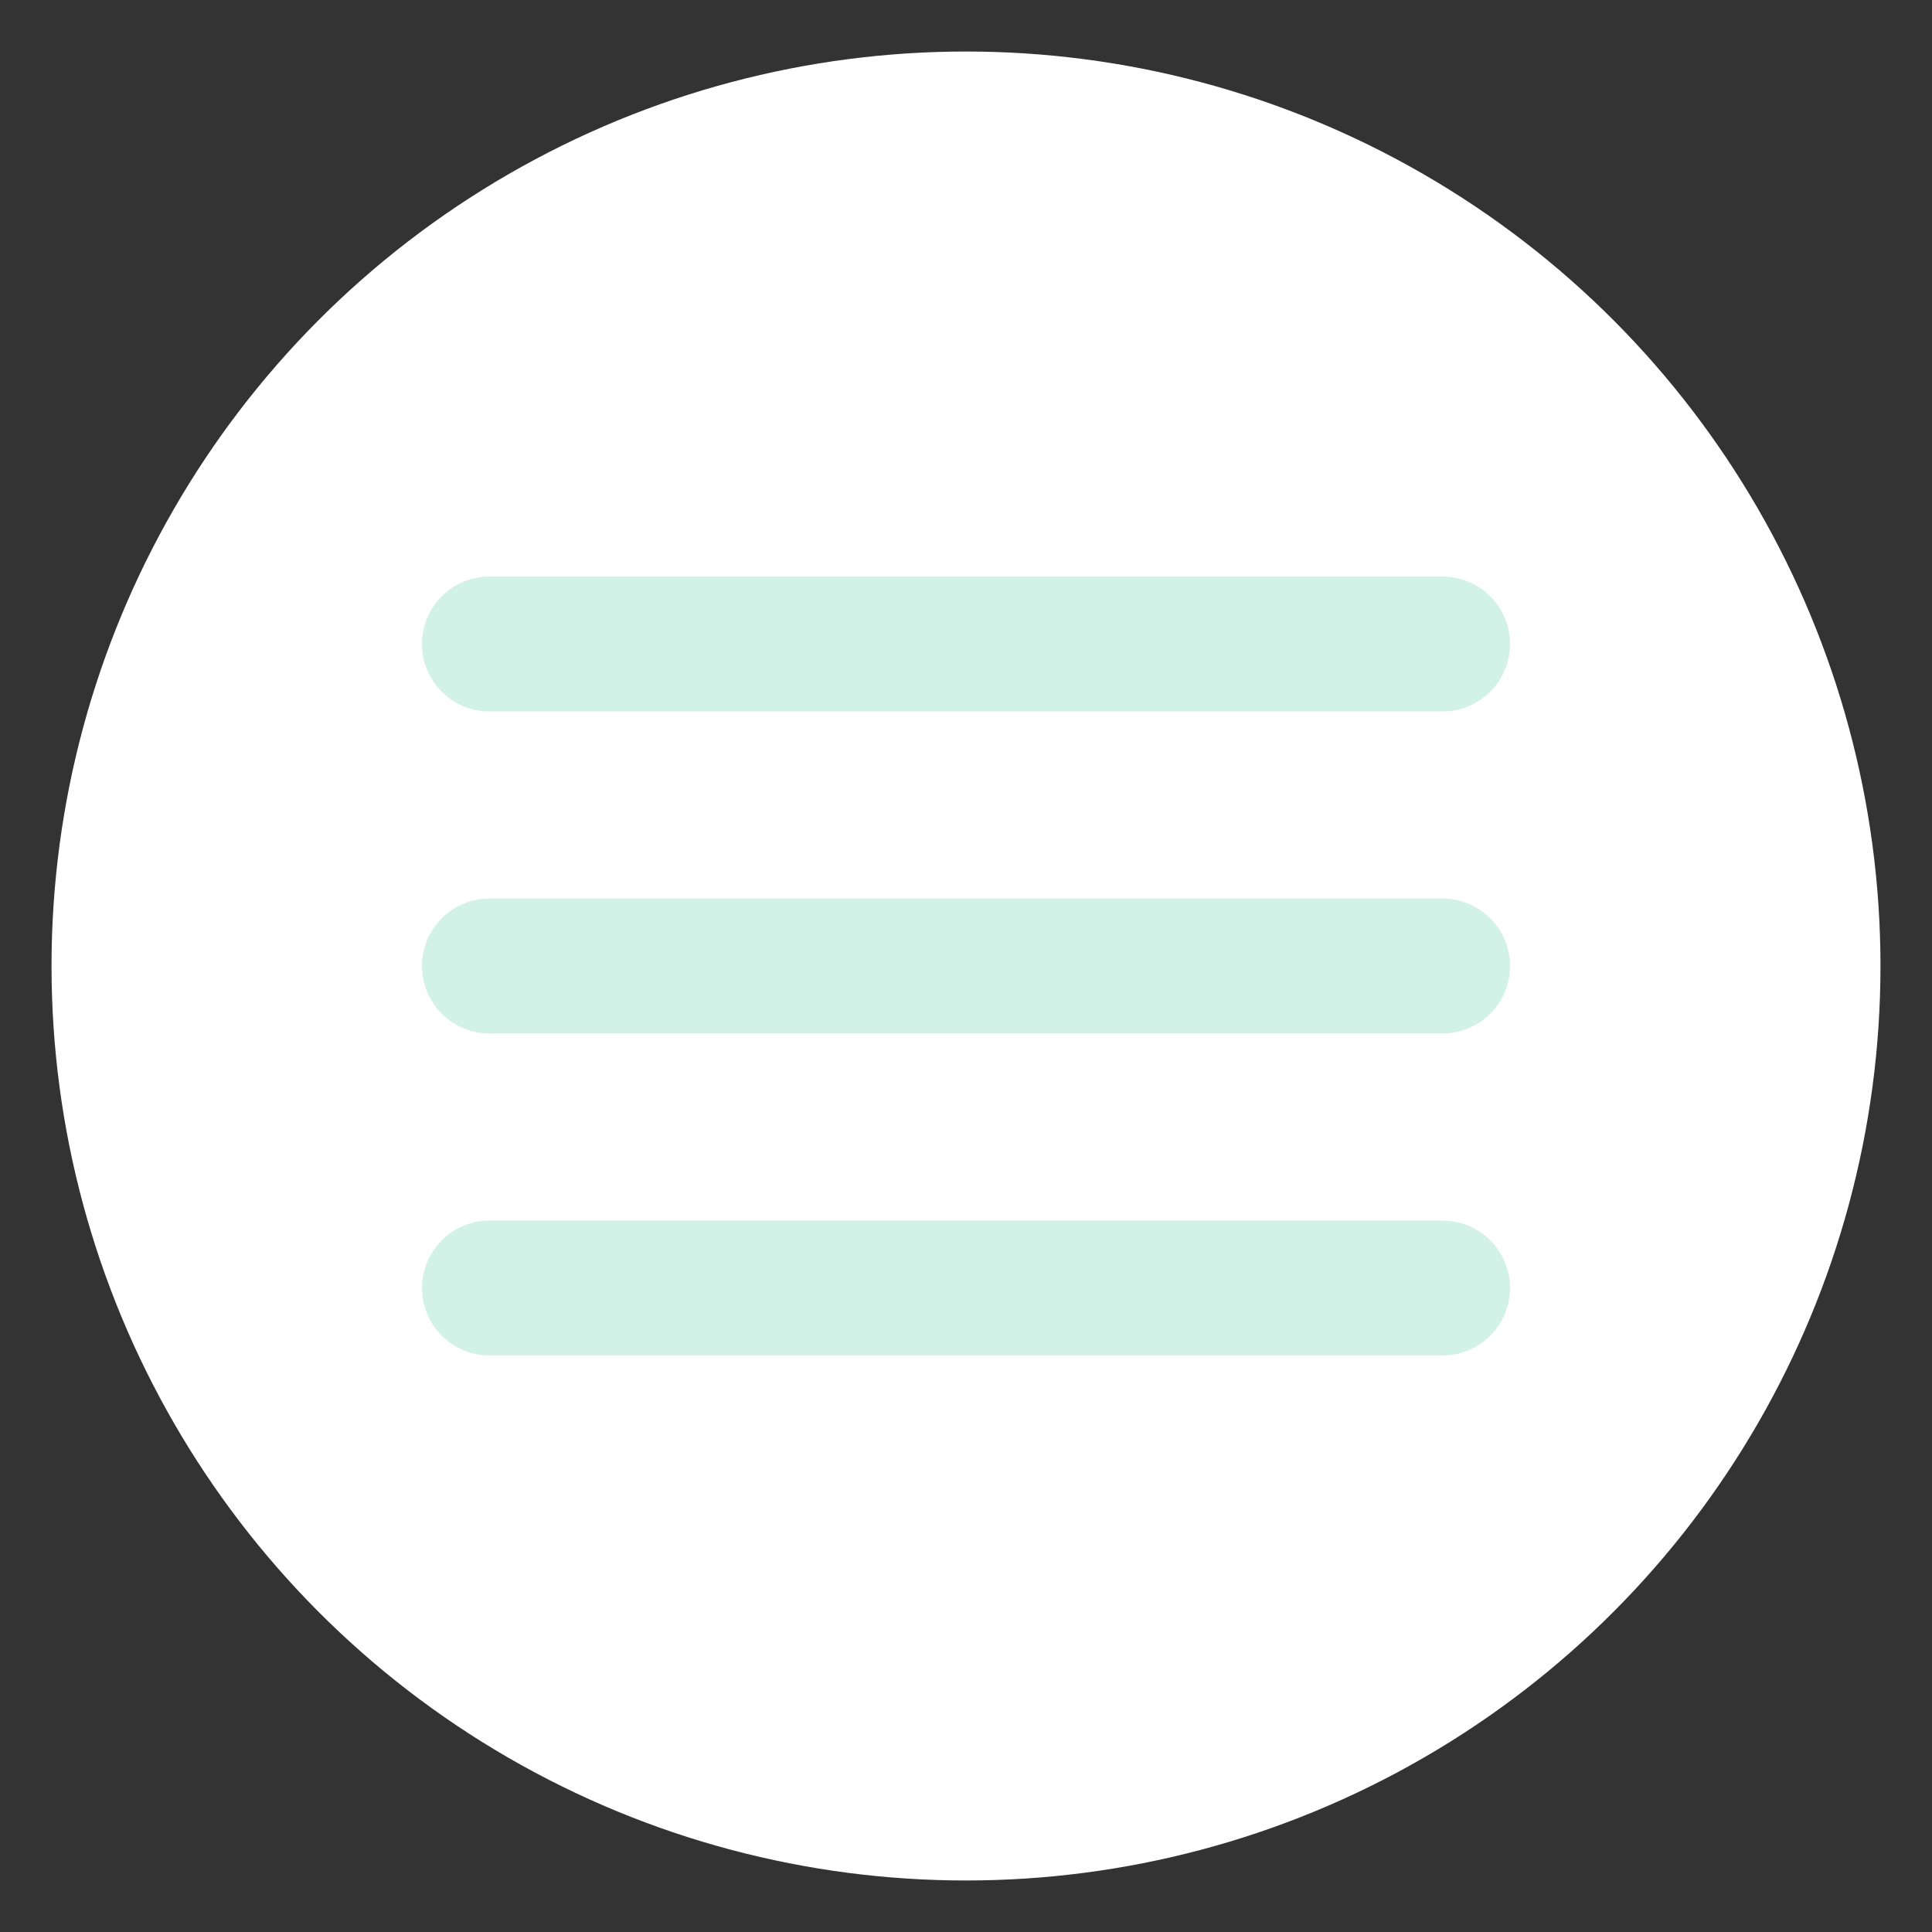 <?xml version="1.0" encoding="utf-8"?>
<!-- Generator: Adobe Illustrator 21.0.0, SVG Export Plug-In . SVG Version: 6.00 Build 0)  -->
<svg version="1.1" id="Layer_1" xmlns="http://www.w3.org/2000/svg" xmlns:xlink="http://www.w3.org/1999/xlink" x="0px" y="0px"
	 viewBox="0 0 75 75" style="enable-background:new 0 0 75 75;" xml:space="preserve">
<rect x="0" y="0" width="75" height="75" fill="#333333" stroke="none"/>
<style type="text/css">
	.st0{fill:#FFFFFF;}
	.st1{fill:#DEF7EB;}
	.st2{fill:#E5E5E5;}
	.st3{fill:#0089CE;}
	.st4{fill:#C3E2D6;}
	.st5{fill:#D3F2E7;}
	.st6{fill:#585857;}
	.st7{fill:none;stroke:#0077B0;stroke-width:9;stroke-linecap:round;stroke-linejoin:round;stroke-miterlimit:10;}
	.st8{fill:none;stroke:#95BFAD;stroke-width:4;stroke-linecap:round;stroke-linejoin:round;stroke-miterlimit:10;}
	.st9{fill:none;stroke:#0077B0;stroke-width:1.2;stroke-miterlimit:10;}
	.st10{fill:none;stroke:#D3F2E7;stroke-width:9;stroke-linecap:round;stroke-linejoin:round;stroke-miterlimit:10;}
	.st11{fill:none;stroke:#C3E2D6;stroke-width:1.2;stroke-miterlimit:10;}
	.st12{fill:none;stroke:#CECECE;stroke-width:1.2;stroke-miterlimit:10;}
	.st13{fill:#EAEAEA;}
	.st14{fill:none;stroke:#585857;stroke-width:1.5;stroke-miterlimit:10;}
	.st15{fill:#95BFAD;}
	.st16{fill:#898989;}
	.st17{fill:none;}
	.st18{fill:none;stroke:#BCE2ED;stroke-width:4;stroke-miterlimit:10;}
	.st19{fill:none;stroke:#0089CE;stroke-width:6;stroke-miterlimit:10;}
	.st20{fill:none;stroke:#0089CE;stroke-width:20;stroke-linecap:round;stroke-miterlimit:10;}
	.st21{fill:none;stroke:#0089CE;stroke-width:6;stroke-linecap:round;stroke-miterlimit:10;}
	.st22{fill:none;stroke:#EAEAEA;stroke-width:2;stroke-miterlimit:10;}
	.st23{fill:none;stroke:#FFFFFF;stroke-width:20;stroke-linecap:round;stroke-miterlimit:10;}
	.st24{fill:#0198D2;}
	.st25{fill:#A1CEBC;}
	.st26{fill:none;stroke:#D3F2E7;stroke-width:5.238;stroke-linecap:round;stroke-miterlimit:10;}
	.st27{fill:none;stroke:#0166A7;stroke-width:7.512;stroke-linecap:round;stroke-linejoin:round;stroke-miterlimit:10;}
	.st28{fill:#C20E1A;}
	.st29{fill:#2457A0;}
	.st30{fill:#FFFF00;}
	.st31{fill:#D10E1A;}
	.st32{fill:#E00E1A;}
</style>
<g>
	<circle class="st0" cx="37.5" cy="37.5" r="35.5"/>
	<g>
		<line class="st26" x1="19" y1="25" x2="56" y2="25"/>
		<line class="st26" x1="19" y1="37.5" x2="56" y2="37.5"/>
		<line class="st26" x1="19" y1="50" x2="56" y2="50"/>
	</g>
</g>
</svg>

